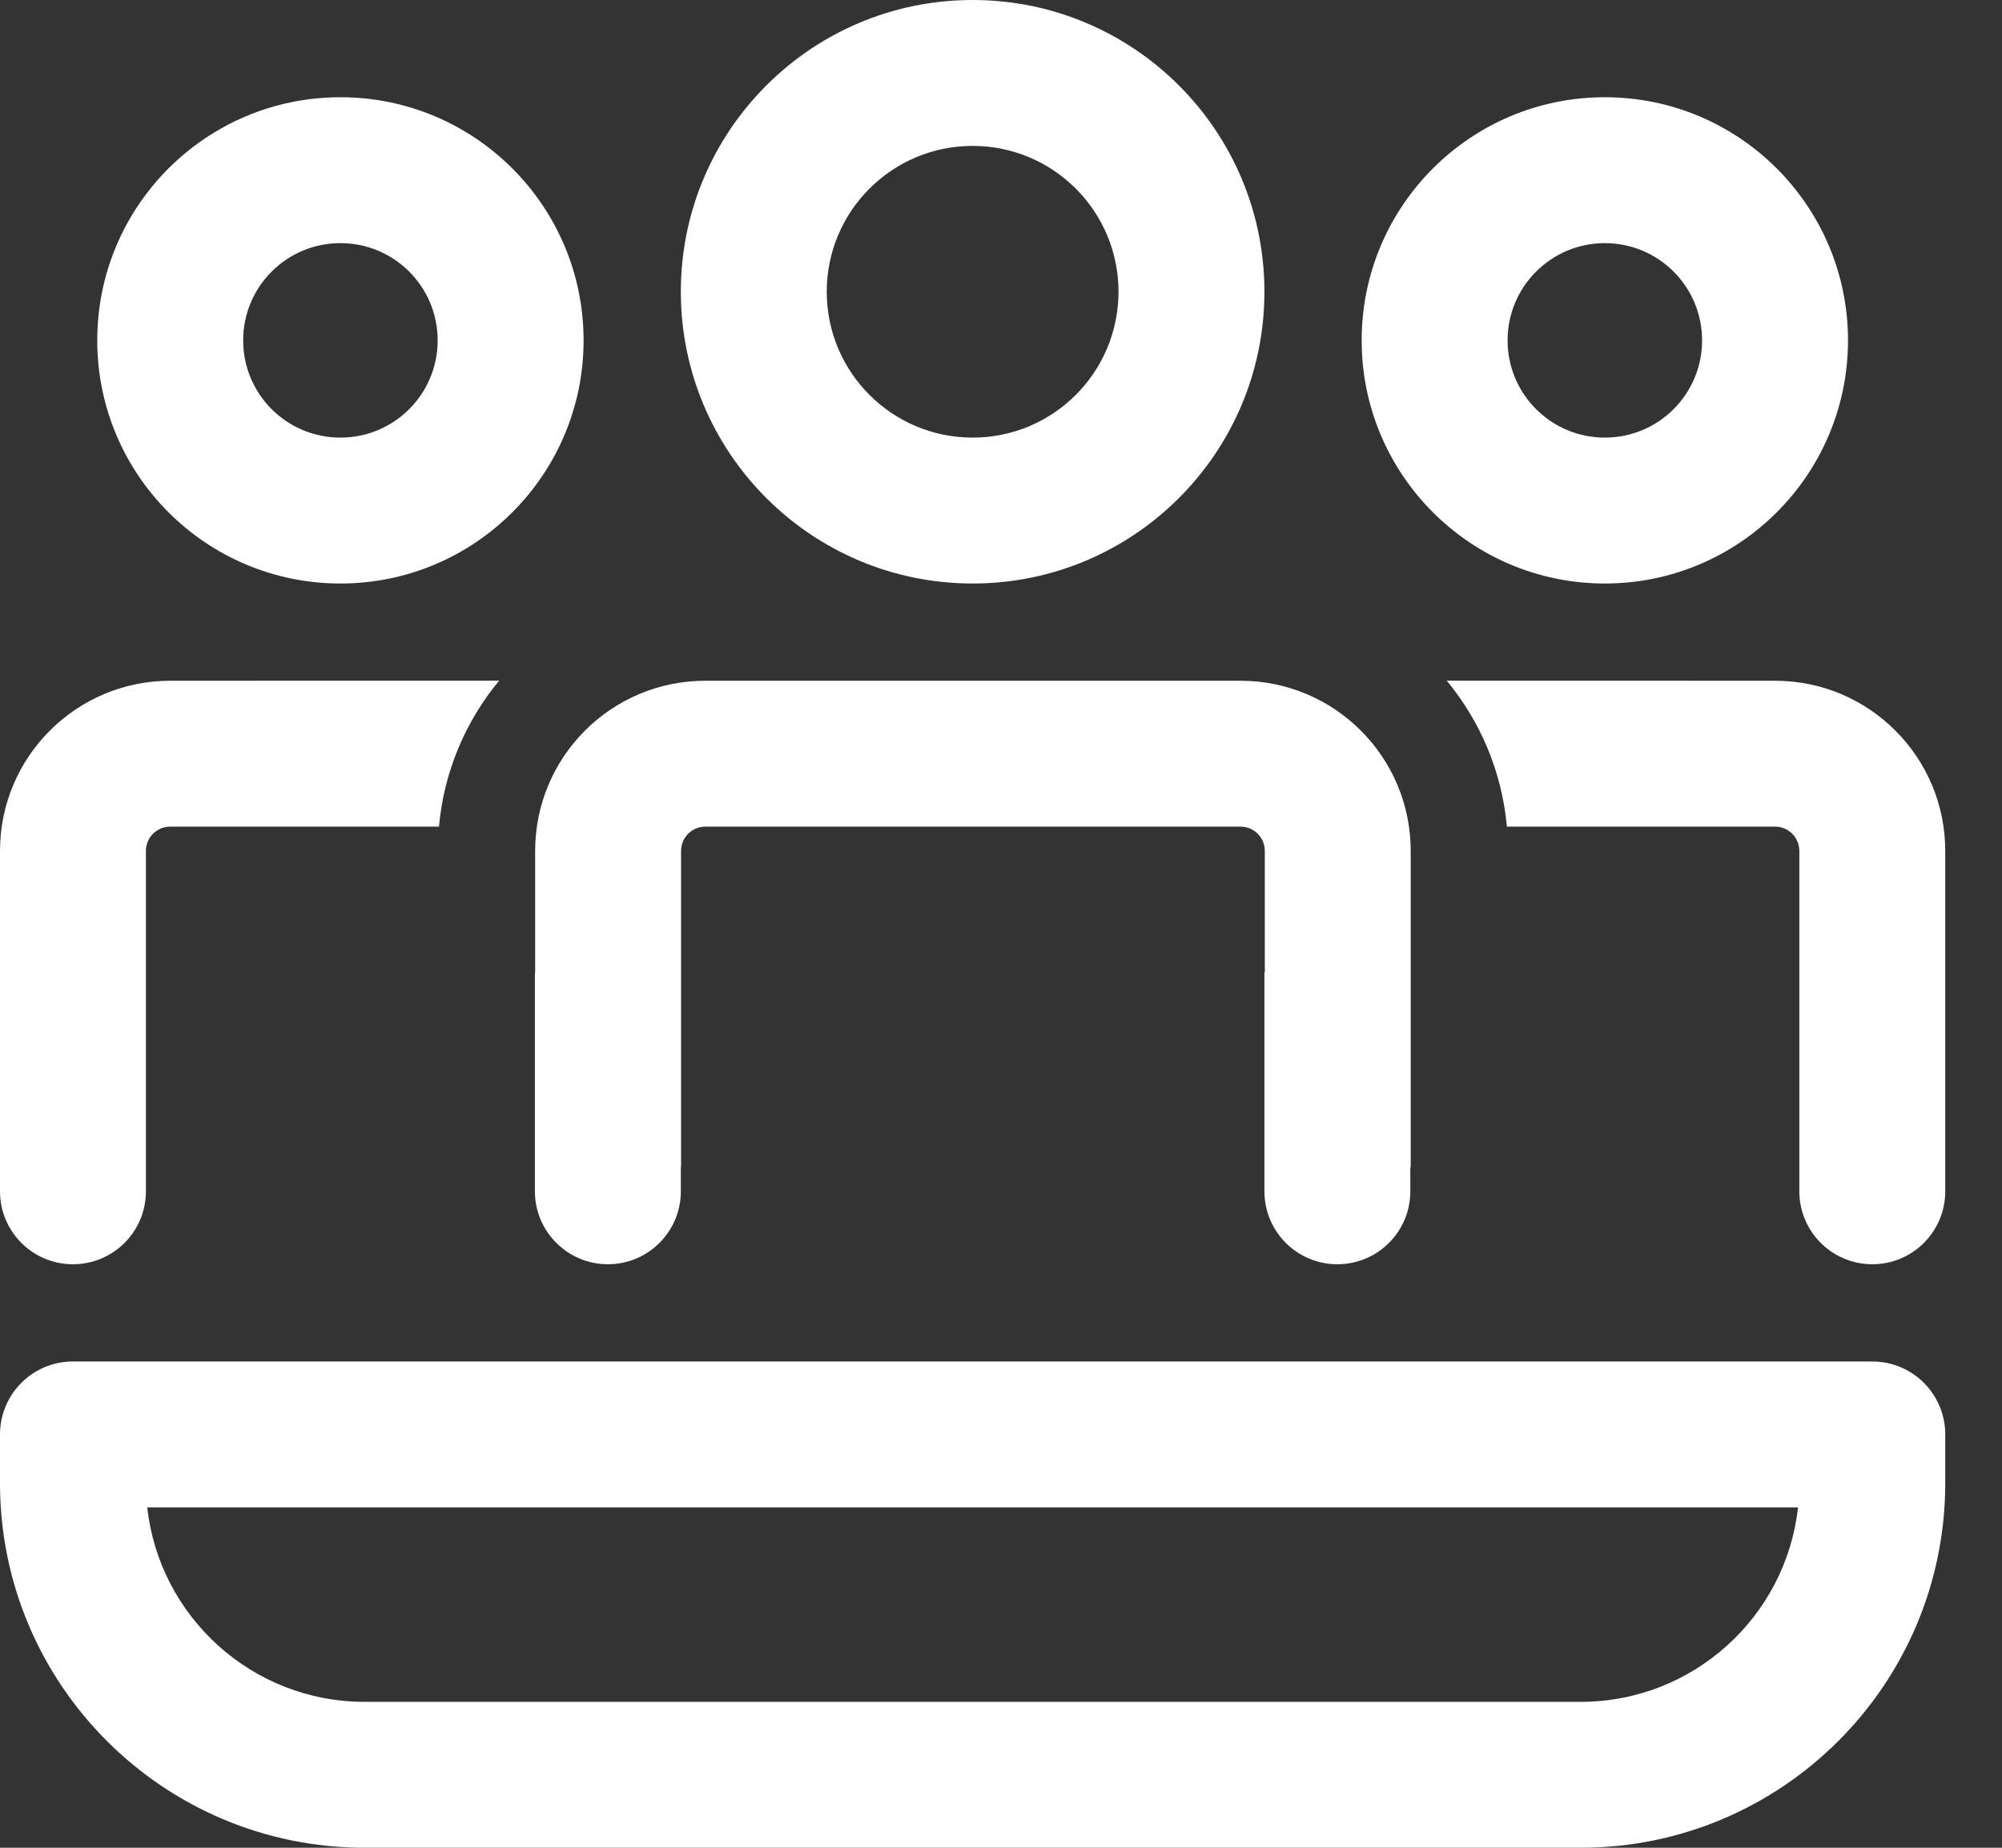 <svg width="26" height="24" viewBox="0 0 26 24" fill="none" xmlns="http://www.w3.org/2000/svg">
<rect x="0" y="0" width="26" height="24" fill="#333333" stroke="none"/>
<path d="M16.11 8.842C17.331 8.842 18.321 9.832 18.321 11.053V15.158H18.316V15.474C18.316 15.997 17.892 16.421 17.368 16.421C16.845 16.421 16.421 15.997 16.421 15.474V12.632H16.426V11.053C16.426 10.878 16.285 10.737 16.11 10.737H9.16C8.986 10.737 8.845 10.878 8.845 11.053V15.158H8.842V15.474C8.842 15.997 8.418 16.421 7.895 16.421C7.372 16.421 6.947 15.997 6.947 15.474V12.632H6.95V11.053C6.95 9.832 7.939 8.842 9.16 8.842H16.11ZM23.368 11.053V15.474C23.368 15.997 23.793 16.421 24.316 16.421C24.839 16.421 25.263 15.997 25.263 15.474V11.053C25.263 9.832 24.273 8.842 23.053 8.842L18.789 8.841C19.223 9.366 19.505 10.02 19.57 10.737L23.053 10.737C23.227 10.737 23.368 10.878 23.368 11.053ZM0 15.474C0 15.997 0.424 16.421 0.947 16.421C1.471 16.421 1.895 15.997 1.895 15.474V11.053C1.895 10.878 2.036 10.737 2.211 10.737L5.701 10.737C5.765 10.02 6.048 9.366 6.482 8.841L2.211 8.842C0.99 8.842 0 9.832 0 11.053V15.474ZM12.632 0C14.724 0 16.421 1.697 16.421 3.789C16.421 5.882 14.724 7.579 12.632 7.579C10.539 7.579 8.842 5.882 8.842 3.789C8.842 1.697 10.539 0 12.632 0ZM12.632 1.895C11.585 1.895 10.737 2.743 10.737 3.789C10.737 4.836 11.585 5.684 12.632 5.684C13.678 5.684 14.526 4.836 14.526 3.789C14.526 2.743 13.678 1.895 12.632 1.895ZM20.842 1.263C22.586 1.263 24 2.677 24 4.421C24 6.165 22.586 7.579 20.842 7.579C19.098 7.579 17.684 6.165 17.684 4.421C17.684 2.677 19.098 1.263 20.842 1.263ZM20.842 3.158C20.145 3.158 19.579 3.723 19.579 4.421C19.579 5.119 20.145 5.684 20.842 5.684C21.54 5.684 22.105 5.119 22.105 4.421C22.105 3.723 21.54 3.158 20.842 3.158ZM4.421 1.263C6.165 1.263 7.579 2.677 7.579 4.421C7.579 6.165 6.165 7.579 4.421 7.579C2.677 7.579 1.263 6.165 1.263 4.421C1.263 2.677 2.677 1.263 4.421 1.263ZM4.421 3.158C3.723 3.158 3.158 3.723 3.158 4.421C3.158 5.119 3.723 5.684 4.421 5.684C5.119 5.684 5.684 5.119 5.684 4.421C5.684 3.723 5.119 3.158 4.421 3.158ZM0.947 17.684C0.424 17.684 0 18.108 0 18.632V19.263C0 21.879 2.121 24 4.737 24H20.526C23.142 24 25.263 21.879 25.263 19.263V18.632C25.263 18.108 24.839 17.684 24.316 17.684H0.947ZM4.737 22.105C3.274 22.105 2.069 21 1.912 19.579H23.351C23.194 21 21.989 22.105 20.526 22.105H4.737Z" fill="white"/>
</svg>

